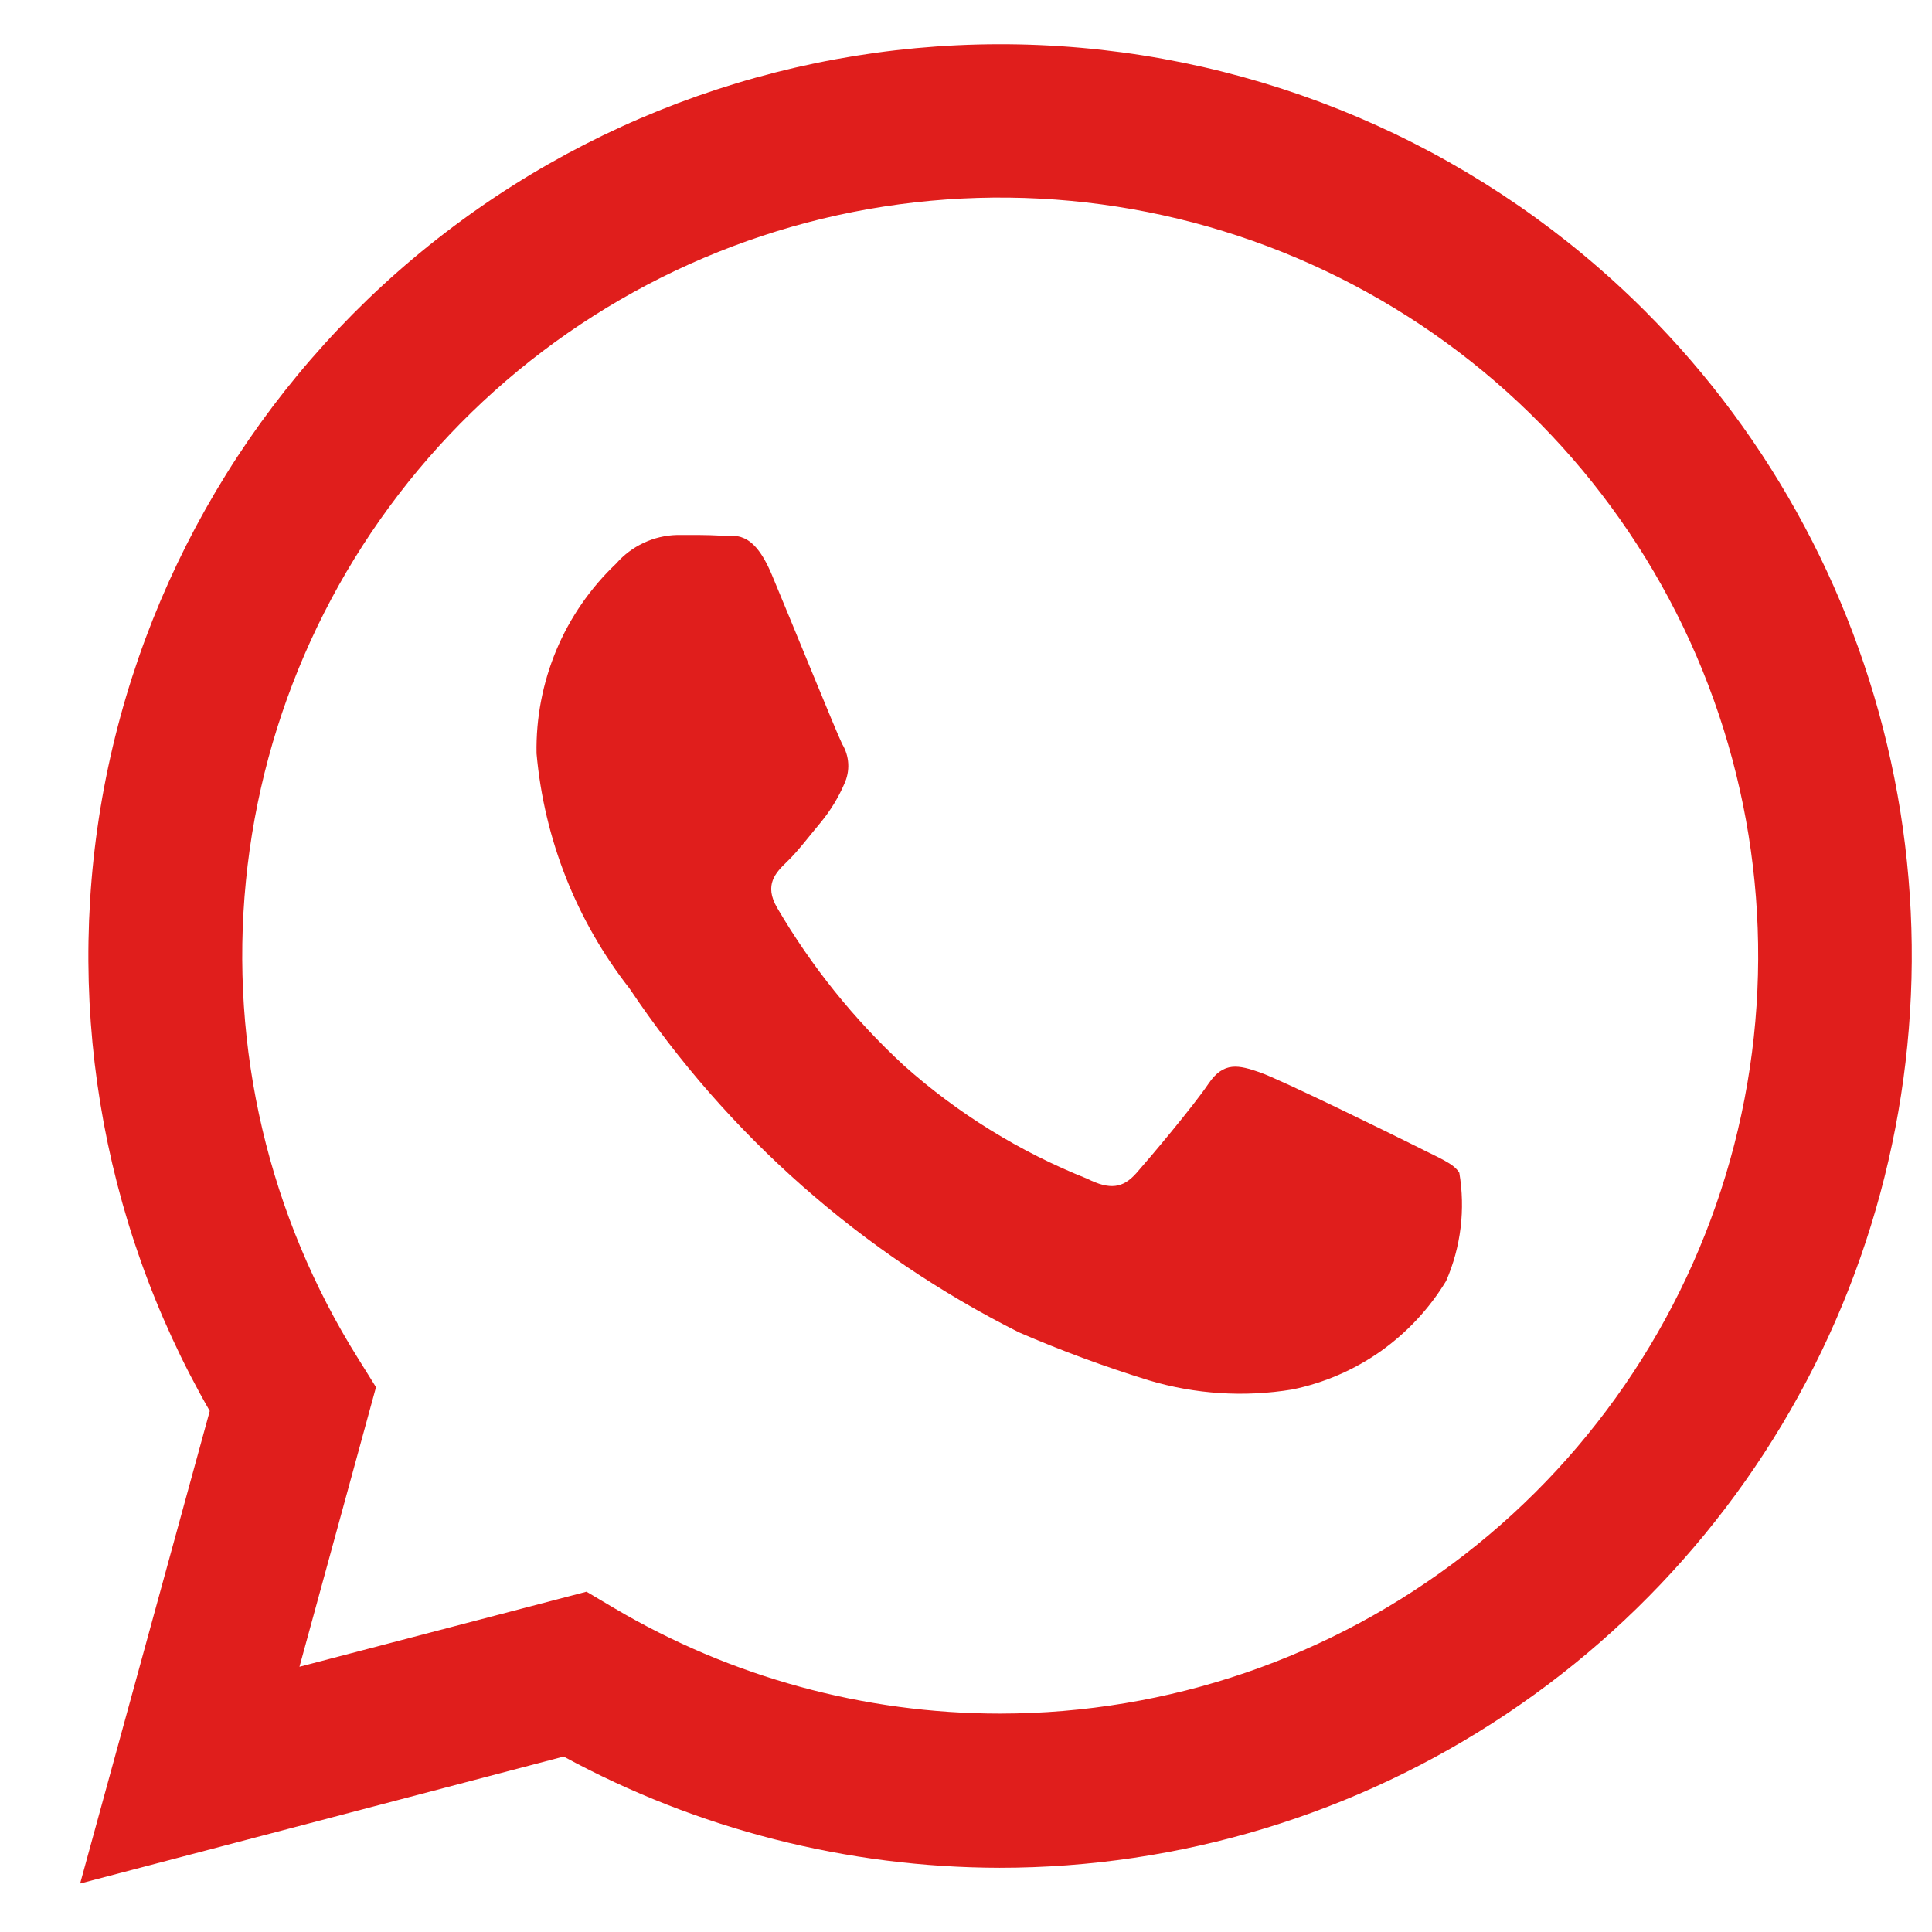 <svg width="21" height="21" viewBox="0 0 21 21" fill="none" xmlns="http://www.w3.org/2000/svg">
<path d="M17.88 3.38C16.18 1.681 13.921 0.659 11.523 0.502C9.124 0.345 6.751 1.064 4.844 2.526C2.936 3.988 1.625 6.093 1.153 8.449C0.682 10.806 1.082 13.253 2.28 15.337L0.871 20.473L6.127 19.093C7.581 19.884 9.21 20.299 10.865 20.302C12.826 20.302 14.742 19.721 16.373 18.631C18.003 17.543 19.274 15.995 20.025 14.184C20.775 12.373 20.972 10.38 20.591 8.456C20.209 6.533 19.266 4.767 17.88 3.38ZM10.868 18.626C9.393 18.626 7.945 18.23 6.675 17.479L6.375 17.301L3.255 18.117L4.087 15.078L3.893 14.767C2.922 13.22 2.493 11.394 2.673 9.576C2.852 7.758 3.631 6.052 4.886 4.725C6.142 3.398 7.802 2.525 9.607 2.245C11.412 1.965 13.259 2.292 14.858 3.176C16.457 4.06 17.716 5.45 18.439 7.128C19.161 8.805 19.306 10.676 18.85 12.444C18.393 14.213 17.362 15.78 15.918 16.899C14.475 18.018 12.7 18.625 10.873 18.626H10.868ZM15.385 12.456C15.139 12.333 13.92 11.734 13.694 11.656C13.468 11.578 13.302 11.533 13.136 11.779C12.97 12.025 12.498 12.586 12.352 12.751C12.206 12.916 12.064 12.936 11.817 12.812C11.086 12.521 10.412 12.105 9.825 11.581C9.283 11.081 8.819 10.503 8.447 9.867C8.302 9.618 8.431 9.485 8.554 9.367C8.677 9.249 8.804 9.078 8.927 8.932C9.029 8.807 9.113 8.669 9.177 8.521C9.209 8.452 9.224 8.376 9.22 8.301C9.216 8.225 9.193 8.152 9.154 8.087C9.092 7.963 8.597 6.742 8.389 6.246C8.181 5.75 7.984 5.831 7.832 5.822C7.68 5.813 7.524 5.815 7.359 5.815C7.233 5.818 7.11 5.847 6.996 5.901C6.882 5.954 6.78 6.031 6.697 6.126C6.418 6.391 6.196 6.711 6.047 7.067C5.899 7.422 5.825 7.804 5.832 8.19C5.915 9.121 6.266 10.009 6.843 10.745C7.907 12.335 9.365 13.623 11.075 14.482C11.535 14.681 12.006 14.855 12.485 15.003C12.992 15.155 13.526 15.189 14.047 15.103C14.392 15.032 14.719 14.891 15.007 14.688C15.294 14.484 15.537 14.224 15.719 13.923C15.88 13.553 15.929 13.144 15.862 12.747C15.8 12.644 15.635 12.584 15.385 12.456Z" fill="#E01E1C"/>
</svg>
